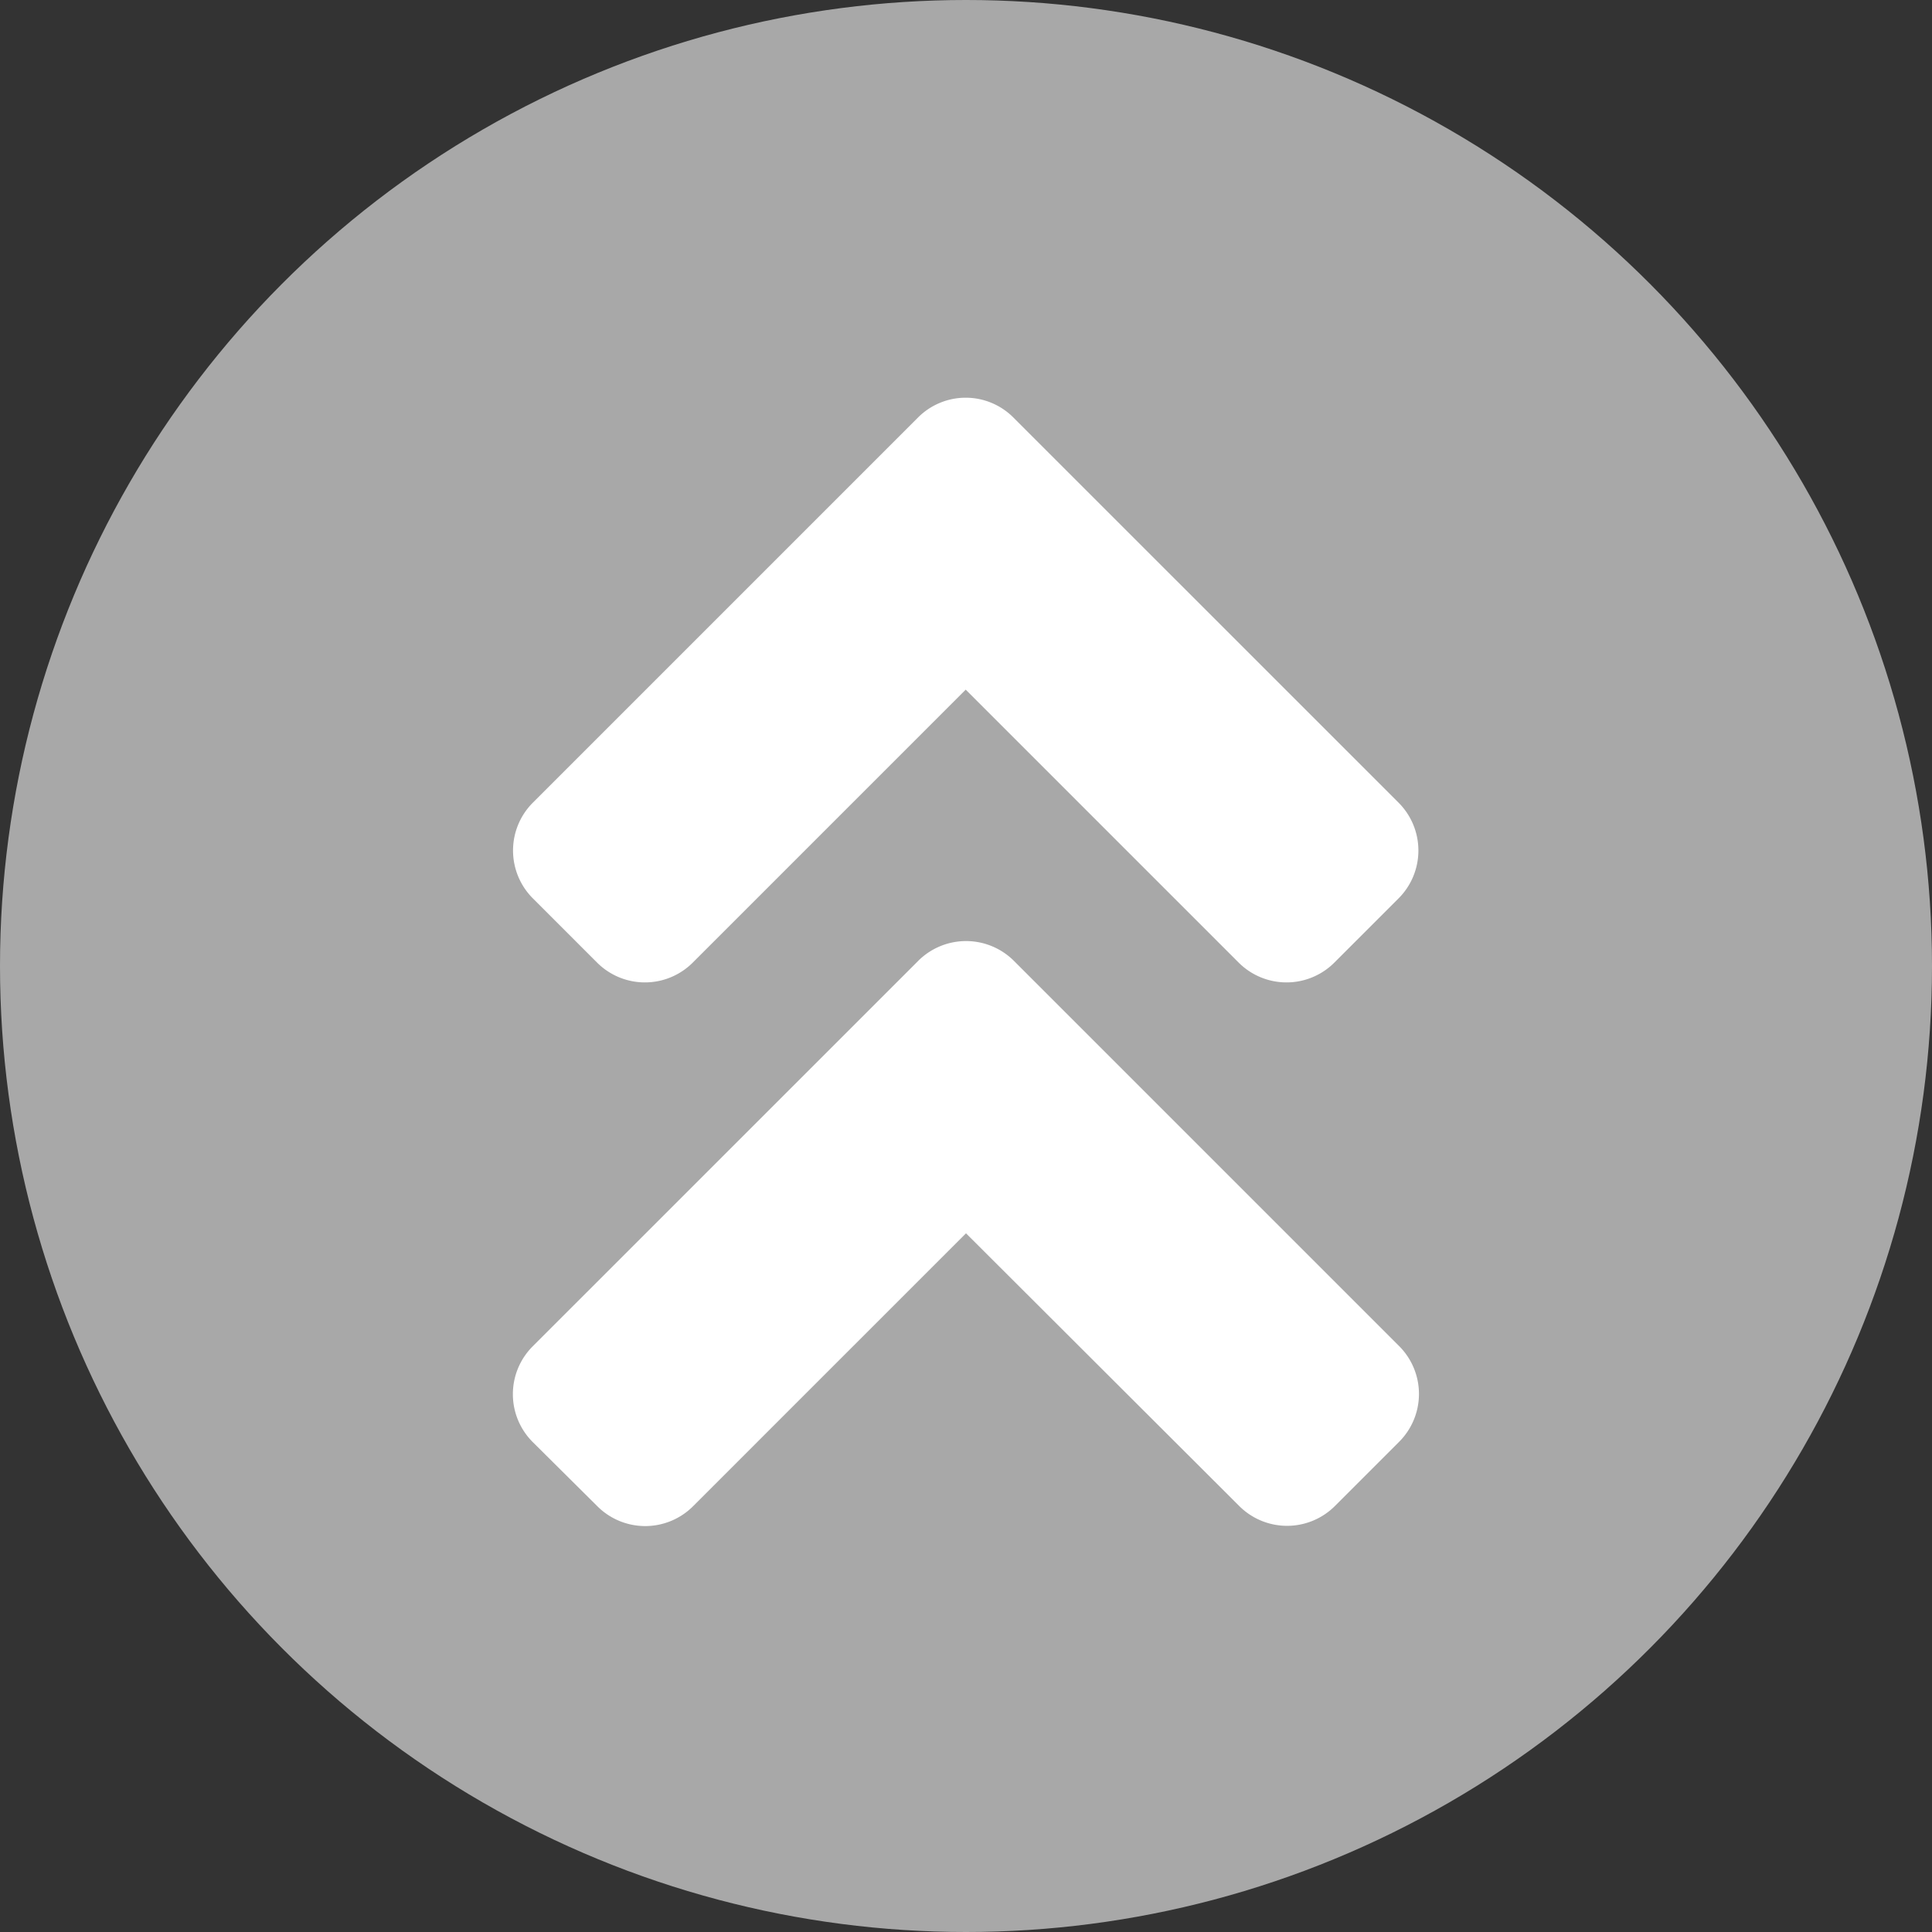 <svg xmlns="http://www.w3.org/2000/svg" width="48" height="48" viewBox="0 0 48 48">
  <rect x="0" y="0" width="48" height="48" fill="#333333" stroke="none"/>
  <g id="icon_bnr_open" transform="translate(0 -0.102)">
    <circle id="楕円形_75" data-name="楕円形 75" cx="24" cy="24" r="24" transform="translate(0 0.102)" fill="#a8a8a8"/>
    <path id="Icon_awesome-angle-double-up" data-name="Icon awesome-angle-double-up" d="M12.445,17.979l9.563,9.563a1.681,1.681,0,0,1,0,2.384l-1.589,1.589a1.681,1.681,0,0,1-2.384,0L11.25,24.743,4.472,31.521a1.681,1.681,0,0,1-2.384,0l-1.6-1.589a1.681,1.681,0,0,1,0-2.384l9.563-9.562A1.683,1.683,0,0,1,12.445,17.979Zm-2.391-13.5L.492,14.041a1.681,1.681,0,0,0,0,2.384l1.589,1.589a1.681,1.681,0,0,0,2.384,0l6.778-6.778,6.778,6.778a1.681,1.681,0,0,0,2.384,0l1.589-1.589a1.681,1.681,0,0,0,0-2.384L12.431,4.479a1.672,1.672,0,0,0-2.377,0Z" transform="translate(12.75 6)" fill="#fff"/>
  </g>
</svg>
